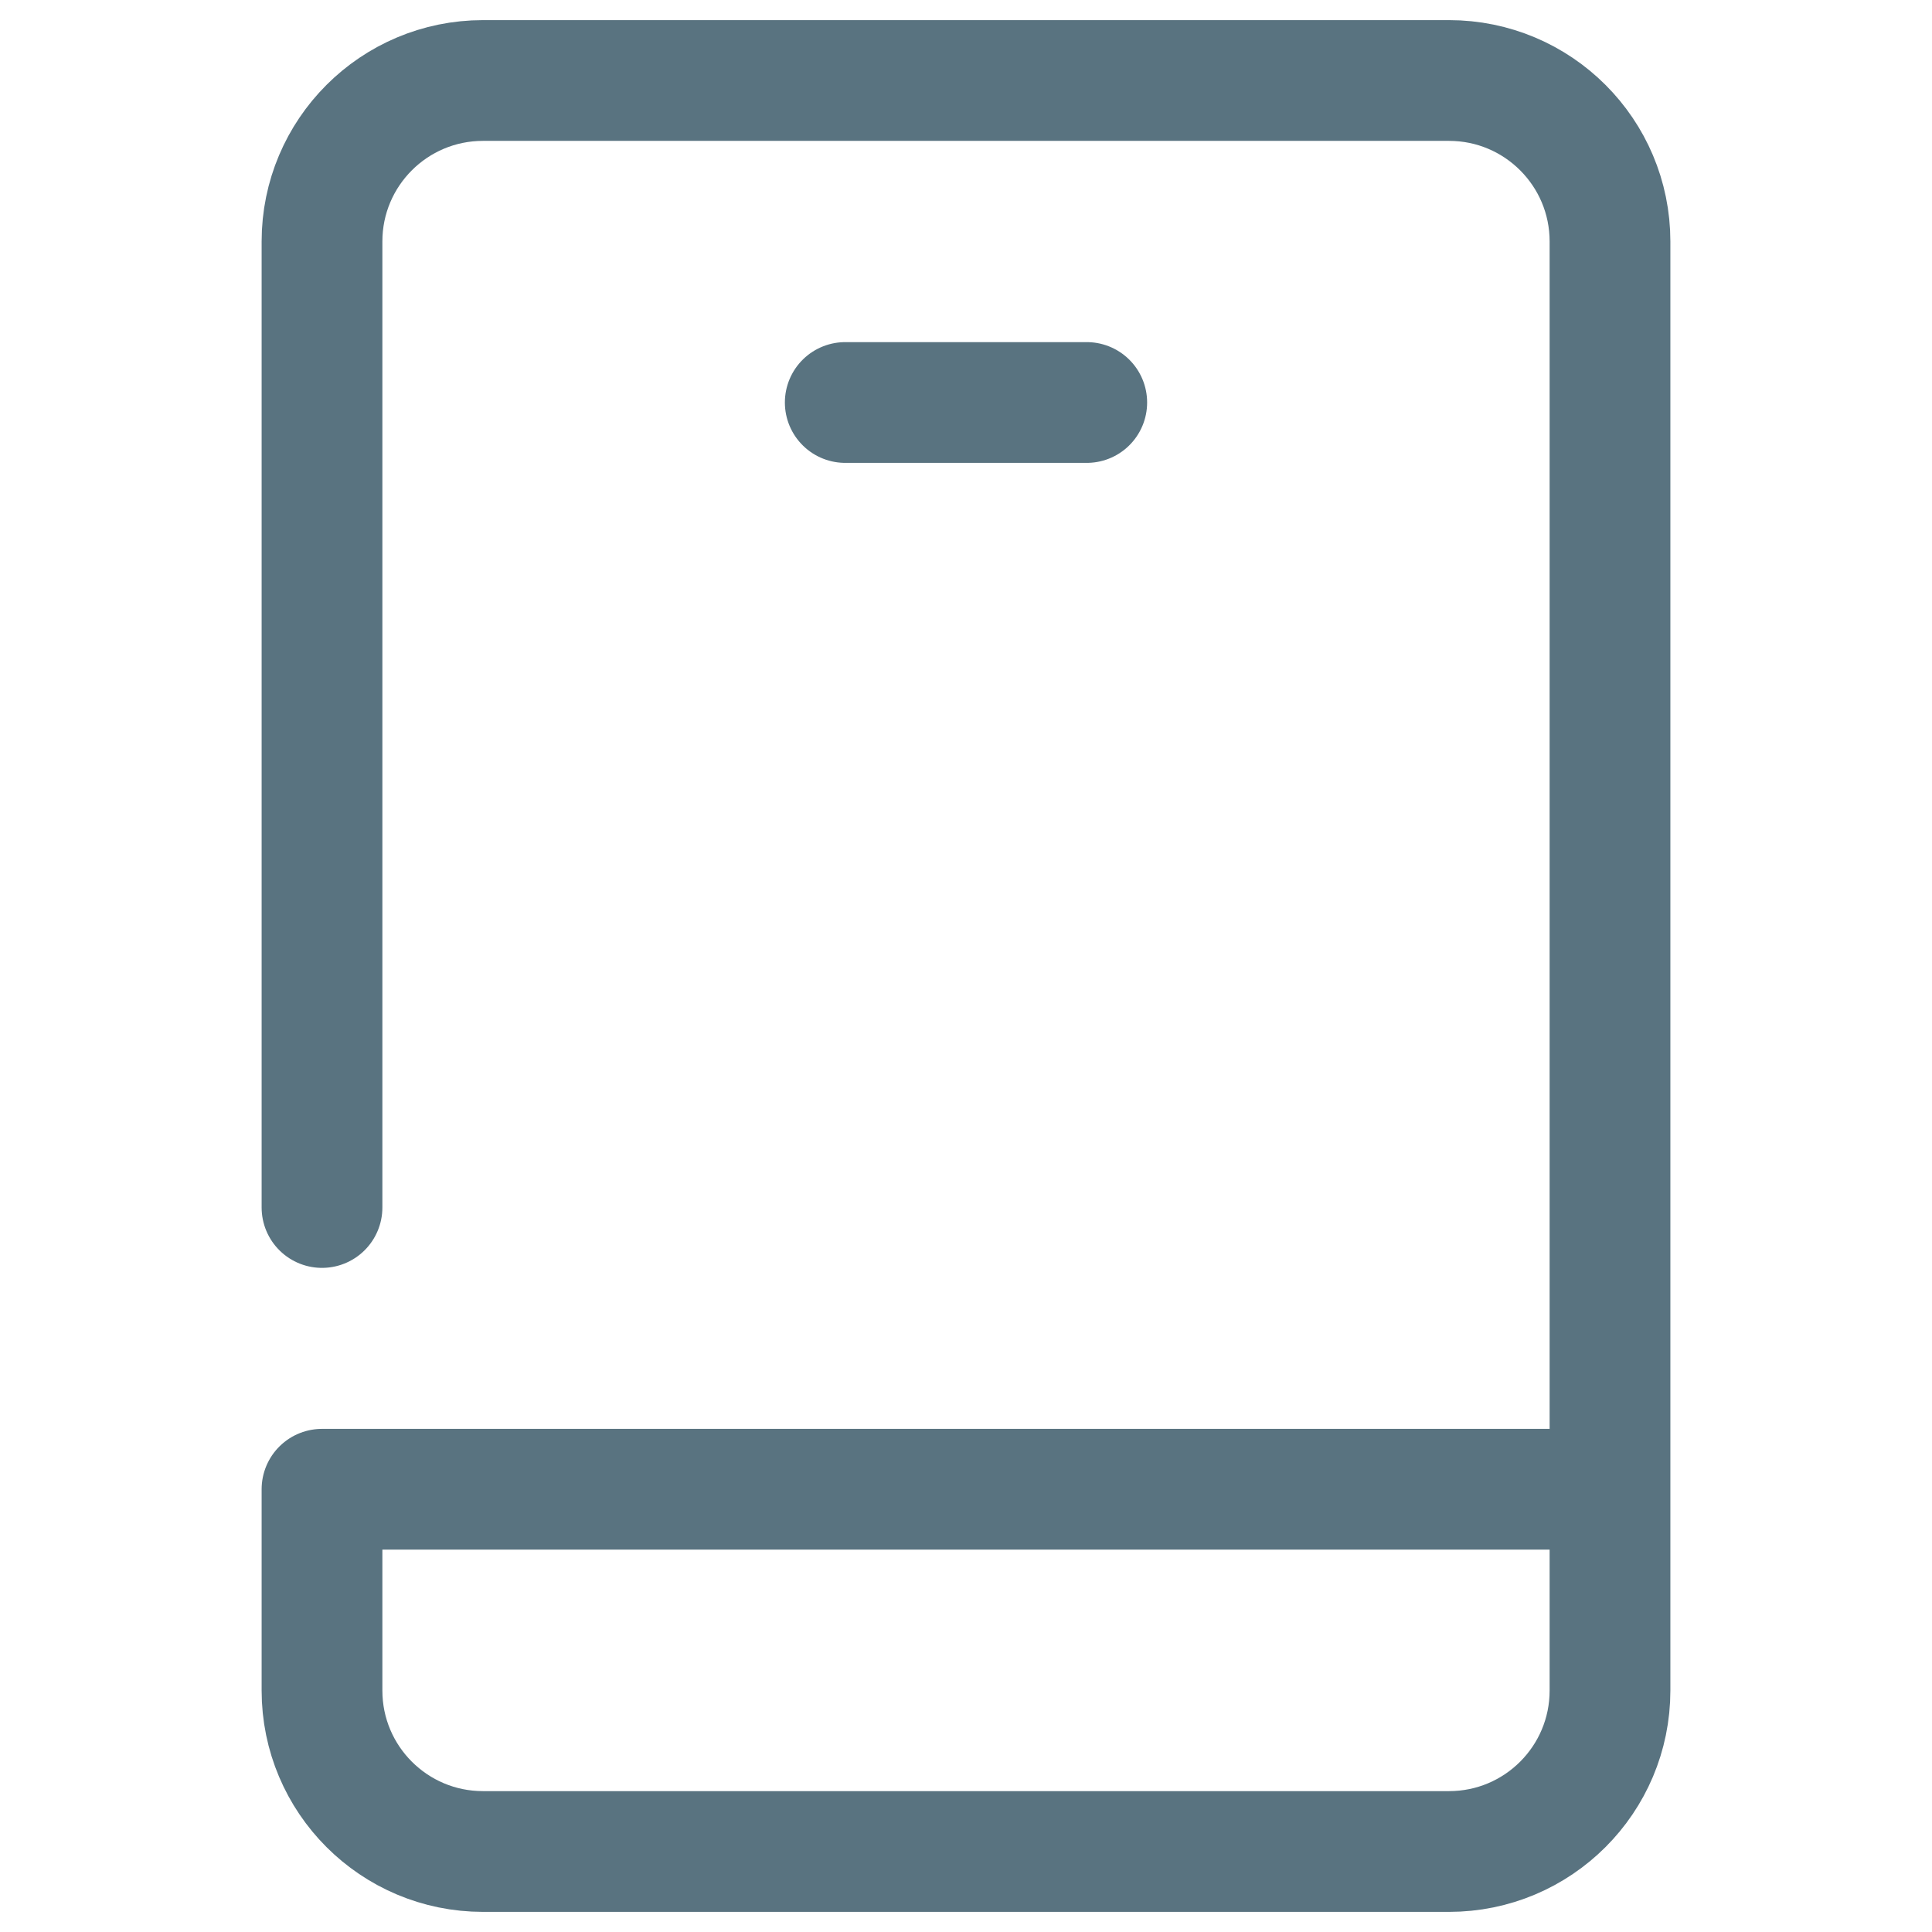 <svg width="24" height="24" viewBox="0 0 24 24" fill="none" xmlns="http://www.w3.org/2000/svg">
<path d="M10.5 5H13.5M20 18.5V3C20 1.895 19.105 1 18 1H6C4.895 1 4 1.895 4 3V15M20 18.5V21C20 22.105 19.105 23 18 23H6C4.895 23 4 22.105 4 21V18.5H20Z" stroke="#597380" stroke-width="1.5" stroke-linecap="round" stroke-linejoin="round"/>
</svg>
